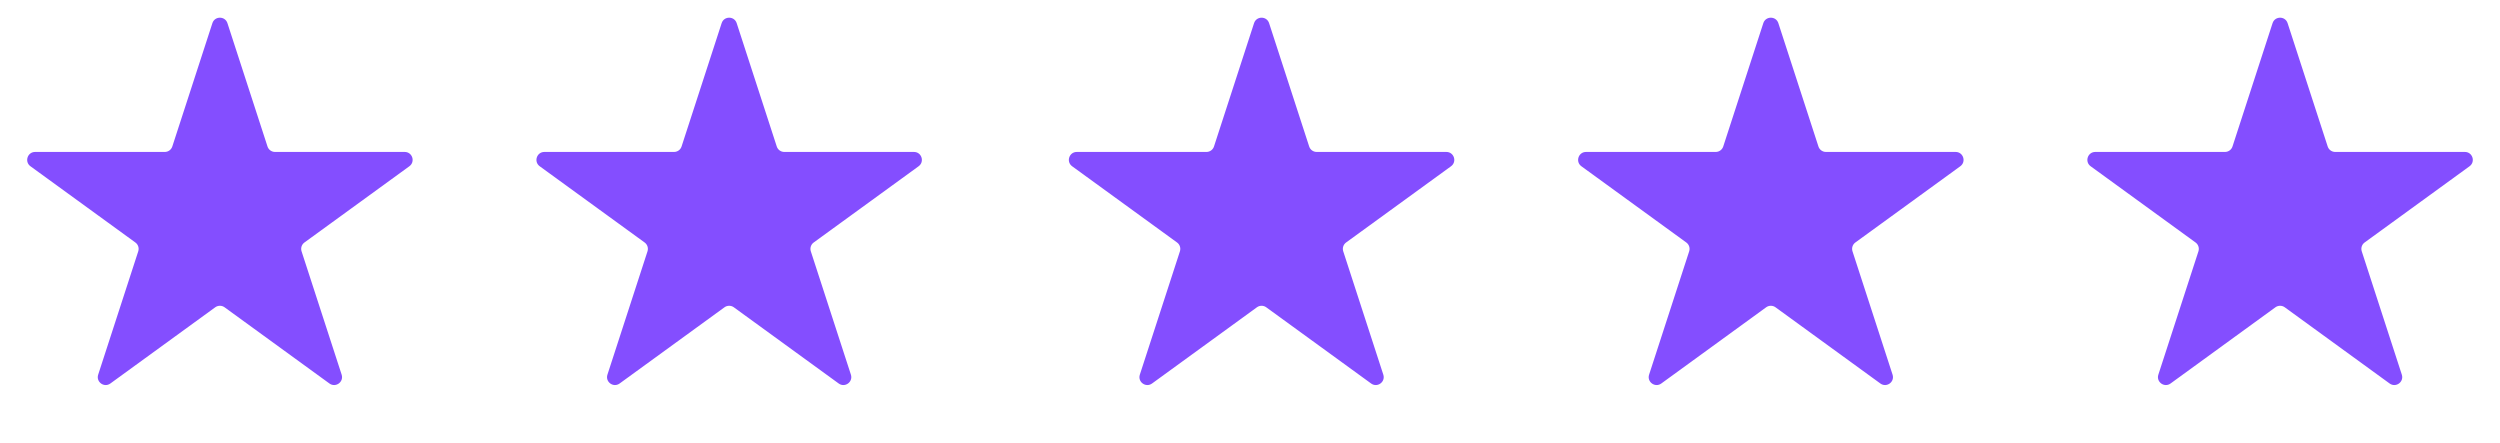 <svg width="158" height="28" viewBox="0 0 158 28" fill="none" xmlns="http://www.w3.org/2000/svg">
<path d="M13.423 1.464C13.572 1.003 14.224 1.003 14.374 1.464L16.906 9.258C16.973 9.464 17.165 9.603 17.382 9.603H25.577C26.062 9.603 26.263 10.223 25.871 10.508L19.241 15.325C19.066 15.452 18.992 15.678 19.059 15.884L21.592 23.678C21.741 24.139 21.214 24.522 20.822 24.238L14.192 19.42C14.017 19.293 13.78 19.293 13.604 19.42L6.974 24.238C6.582 24.522 6.055 24.139 6.205 23.678L8.737 15.884C8.804 15.678 8.731 15.452 8.555 15.325L1.925 10.508C1.533 10.223 1.735 9.603 2.219 9.603H10.415C10.631 9.603 10.823 9.464 10.89 9.258L13.423 1.464Z" fill="#844EFF"/>
<path d="M45.608 1.464C45.757 1.003 46.409 1.003 46.559 1.464L49.091 9.258C49.158 9.464 49.35 9.603 49.567 9.603H57.762C58.247 9.603 58.448 10.223 58.056 10.508L51.426 15.325C51.251 15.452 51.177 15.678 51.244 15.884L53.777 23.678C53.926 24.139 53.399 24.522 53.007 24.238L46.377 19.42C46.202 19.293 45.965 19.293 45.789 19.42L39.159 24.238C38.767 24.522 38.24 24.139 38.39 23.678L40.922 15.884C40.989 15.678 40.916 15.452 40.74 15.325L34.11 10.508C33.718 10.223 33.92 9.603 34.404 9.603H42.6C42.816 9.603 43.008 9.464 43.075 9.258L45.608 1.464Z" fill="#844EFF"/>
<path d="M79.256 1.464C79.406 1.003 80.058 1.003 80.207 1.464L82.74 9.258C82.807 9.464 82.999 9.603 83.215 9.603H91.411C91.895 9.603 92.097 10.223 91.705 10.508L85.074 15.325C84.899 15.452 84.826 15.678 84.893 15.884L87.425 23.678C87.575 24.139 87.048 24.522 86.656 24.238L80.025 19.42C79.85 19.293 79.613 19.293 79.438 19.42L72.808 24.238C72.416 24.522 71.888 24.139 72.038 23.678L74.571 15.884C74.638 15.678 74.564 15.452 74.389 15.325L67.759 10.508C67.367 10.223 67.568 9.603 68.053 9.603H76.248C76.465 9.603 76.657 9.464 76.724 9.258L79.256 1.464Z" fill="#844EFF"/>
<path d="M111.441 1.464C111.591 1.003 112.243 1.003 112.392 1.464L114.925 9.258C114.992 9.464 115.184 9.603 115.4 9.603H123.596C124.08 9.603 124.282 10.223 123.89 10.508L117.259 15.325C117.084 15.452 117.011 15.678 117.078 15.884L119.61 23.678C119.76 24.139 119.233 24.522 118.841 24.238L112.211 19.42C112.035 19.293 111.798 19.293 111.623 19.42L104.993 24.238C104.601 24.522 104.073 24.139 104.223 23.678L106.756 15.884C106.823 15.678 106.749 15.452 106.574 15.325L99.944 10.508C99.552 10.223 99.753 9.603 100.238 9.603H108.433C108.65 9.603 108.842 9.464 108.909 9.258L111.441 1.464Z" fill="#844EFF"/>
<path d="M143.626 1.464C143.776 1.003 144.428 1.003 144.577 1.464L147.11 9.258C147.177 9.464 147.369 9.603 147.585 9.603H155.781C156.265 9.603 156.467 10.223 156.075 10.508L149.444 15.325C149.269 15.452 149.196 15.678 149.263 15.884L151.795 23.678C151.945 24.139 151.418 24.522 151.026 24.238L144.396 19.42C144.22 19.293 143.983 19.293 143.808 19.42L137.178 24.238C136.786 24.522 136.258 24.139 136.408 23.678L138.941 15.884C139.008 15.678 138.934 15.452 138.759 15.325L132.129 10.508C131.737 10.223 131.938 9.603 132.423 9.603H140.618C140.835 9.603 141.027 9.464 141.094 9.258L143.626 1.464Z" fill="#844EFF"/>
</svg>
